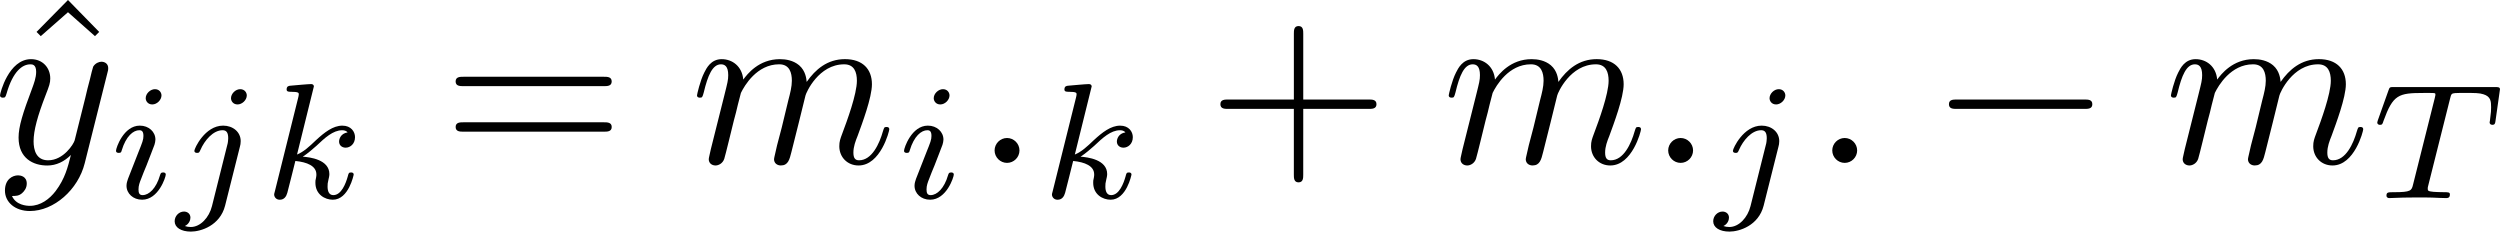 <?xml version="1.0" encoding="UTF-8" standalone="no"?>
<!-- This file was generated by dvisvgm 3.2.1 -->

<svg
   version="1.1"
   width="169.795"
   height="15.73"
   viewBox="4.552 68.912 127.347 11.797"
   id="svg430"
   xmlns:xlink="http://www.w3.org/1999/xlink"
   xmlns="http://www.w3.org/2000/svg"
   xmlns:svg="http://www.w3.org/2000/svg">
  <defs
     id="defs1">
    <path
       id="g0-0"
       d="m 7.878,-2.75 c 0.203,0 0.418,0 0.418,-0.239 0,-0.239 -0.215,-0.239 -0.418,-0.239 H 1.411 c -0.203,0 -0.418,0 -0.418,0.239 0,0.239 0.215,0.239 0.418,0.239 z" />
    <path
       id="g0-102"
       d="m 3.383,-7.376 c 0,-0.478 0.311,-1.243 1.614,-1.327 0.06,-0.012 0.108,-0.06 0.108,-0.132 0,-0.132 -0.096,-0.132 -0.227,-0.132 -1.196,0 -2.283,0.61 -2.295,1.494 v 2.726 c 0,0.466 0,0.849 -0.478,1.243 -0.418,0.347 -0.873,0.371 -1.136,0.383 -0.06,0.012 -0.108,0.06 -0.108,0.132 0,0.12 0.072,0.12 0.191,0.132 0.789,0.048 1.363,0.478 1.494,1.064 0.036,0.132 0.036,0.155 0.036,0.586 v 2.367 c 0,0.502 0,0.885 0.574,1.339 0.466,0.359 1.255,0.49 1.722,0.49 0.132,0 0.227,0 0.227,-0.132 0,-0.12 -0.072,-0.12 -0.191,-0.132 C 4.16,2.678 3.575,2.295 3.419,1.686 3.383,1.578 3.383,1.554 3.383,1.124 V -1.387 c 0,-0.55 -0.096,-0.753 -0.478,-1.136 -0.251,-0.251 -0.598,-0.371 -0.933,-0.466 0.98,-0.275 1.411,-0.825 1.411,-1.518 z" />
    <path
       id="g0-103"
       d="m 2.582,1.399 c 0,0.478 -0.311,1.243 -1.614,1.327 -0.06,0.012 -0.108,0.06 -0.108,0.132 0,0.132 0.132,0.132 0.239,0.132 1.16,0 2.271,-0.586 2.283,-1.494 v -2.726 c 0,-0.466 0,-0.849 0.478,-1.243 0.418,-0.347 0.873,-0.371 1.136,-0.383 0.06,-0.012 0.108,-0.06 0.108,-0.132 0,-0.12 -0.072,-0.12 -0.191,-0.132 C 4.125,-3.168 3.551,-3.599 3.419,-4.184 3.383,-4.316 3.383,-4.34 3.383,-4.77 v -2.367 c 0,-0.502 0,-0.885 -0.574,-1.339 -0.478,-0.371 -1.303,-0.49 -1.71,-0.49 -0.108,0 -0.239,0 -0.239,0.132 0,0.12 0.072,0.12 0.191,0.132 0.753,0.048 1.339,0.43 1.494,1.04 0.036,0.108 0.036,0.132 0.036,0.562 v 2.511 c 0,0.55 0.096,0.753 0.478,1.136 0.251,0.251 0.598,0.371 0.933,0.466 -0.98,0.275 -1.411,0.825 -1.411,1.518 z" />
    <path
       id="g2-84"
       d="m 4.067,-5.063 c 0.059,-0.243 0.075,-0.268 0.259,-0.285 0.042,-0.008 0.335,-0.008 0.502,-0.008 0.51,0 0.728,0 0.937,0.067 0.377,0.117 0.393,0.36 0.393,0.661 0,0.134 0,0.243 -0.059,0.678 l -0.017,0.092 c 0,0.084 0.059,0.126 0.142,0.126 0.126,0 0.142,-0.075 0.159,-0.209 l 0.226,-1.598 c 0,-0.117 -0.1,-0.117 -0.251,-0.117 H 1.213 c -0.209,0 -0.226,0 -0.285,0.176 l -0.527,1.481 c -0.008,0.033 -0.042,0.109 -0.042,0.151 0,0.033 0.017,0.117 0.142,0.117 0.109,0 0.126,-0.042 0.176,-0.201 0.485,-1.339 0.762,-1.423 2.034,-1.423 h 0.351 c 0.251,0 0.259,0.008 0.259,0.084 0,0.008 0,0.05 -0.033,0.176 l -1.105,4.402 c -0.075,0.31 -0.1,0.393 -0.979,0.393 -0.301,0 -0.377,0 -0.377,0.184 C 0.828,-0.092 0.845,0 0.971,0 c 0.234,0 0.485,-0.025 0.72,-0.025 0.234,0 0.485,-0.008 0.72,-0.008 0.234,0 0.519,0 0.753,0.008 C 3.389,-0.017 3.64,0 3.866,0 3.933,0 4.059,0 4.059,-0.184 c 0,-0.117 -0.084,-0.117 -0.343,-0.117 -0.159,0 -0.326,-0.008 -0.485,-0.017 -0.285,-0.025 -0.301,-0.059 -0.301,-0.159 0,-0.059 0,-0.075 0.033,-0.192 z" />
    <path
       id="g2-105"
       d="m 2.711,-5.23 c 0,-0.134 -0.1,-0.318 -0.335,-0.318 -0.226,0 -0.469,0.218 -0.469,0.46 0,0.142 0.109,0.318 0.335,0.318 0.243,0 0.469,-0.234 0.469,-0.46 z m -1.707,4.251 c -0.033,0.109 -0.075,0.209 -0.075,0.351 0,0.393 0.335,0.711 0.795,0.711 0.837,0 1.205,-1.155 1.205,-1.28 0,-0.109 -0.109,-0.109 -0.134,-0.109 -0.117,0 -0.126,0.05 -0.159,0.142 -0.192,0.669 -0.561,1.013 -0.887,1.013 -0.167,0 -0.209,-0.109 -0.209,-0.293 0,-0.192 0.059,-0.351 0.134,-0.536 0.084,-0.226 0.176,-0.452 0.268,-0.669 0.075,-0.201 0.377,-0.962 0.41,-1.063 0.025,-0.084 0.05,-0.184 0.05,-0.268 0,-0.393 -0.335,-0.711 -0.795,-0.711 -0.828,0 -1.213,1.138 -1.213,1.28 0,0.109 0.117,0.109 0.142,0.109 0.117,0 0.126,-0.042 0.151,-0.134 0.218,-0.72 0.586,-1.021 0.895,-1.021 0.134,0 0.209,0.067 0.209,0.293 0,0.192 -0.05,0.318 -0.259,0.837 z" />
    <path
       id="g2-106"
       d="m 3.674,-5.23 c 0,-0.142 -0.109,-0.318 -0.335,-0.318 -0.243,0 -0.469,0.234 -0.469,0.46 0,0.134 0.1,0.318 0.335,0.318 0.226,0 0.469,-0.218 0.469,-0.46 z M 1.9,0.41 C 1.757,0.987 1.314,1.473 0.82,1.473 0.711,1.473 0.611,1.456 0.519,1.423 0.736,1.322 0.803,1.121 0.803,0.996 0.803,0.795 0.644,0.686 0.477,0.686 0.218,0.686 0,0.912 0,1.18 c 0,0.318 0.326,0.527 0.828,0.527 0.502,0 1.481,-0.301 1.741,-1.322 l 0.753,-2.996 c 0.025,-0.092 0.042,-0.167 0.042,-0.293 0,-0.46 -0.393,-0.787 -0.895,-0.787 -0.929,0 -1.465,1.163 -1.465,1.28 0,0.109 0.117,0.109 0.142,0.109 0.1,0 0.109,-0.025 0.167,-0.151 0.209,-0.485 0.644,-1.004 1.13,-1.004 0.209,0 0.285,0.142 0.285,0.41 0,0.092 -0.017,0.209 -0.025,0.251 z" />
    <path
       id="g2-107"
       d="m 2.619,-5.557 c 0.008,-0.017 0.033,-0.126 0.033,-0.134 0,-0.042 -0.033,-0.117 -0.134,-0.117 -0.167,0 -0.862,0.067 -1.071,0.084 -0.067,0.008 -0.184,0.017 -0.184,0.192 0,0.117 0.117,0.117 0.218,0.117 0.402,0 0.402,0.059 0.402,0.126 0,0.059 -0.017,0.109 -0.033,0.184 l -1.18,4.737 c -0.042,0.151 -0.042,0.167 -0.042,0.184 0,0.126 0.1,0.268 0.285,0.268 0.226,0 0.335,-0.167 0.385,-0.351 0.017,-0.033 0.377,-1.506 0.41,-1.624 0.594,0.059 1.071,0.251 1.071,0.686 0,0.042 0,0.084 -0.017,0.167 -0.033,0.126 -0.033,0.167 -0.033,0.259 0,0.594 0.485,0.862 0.887,0.862 0.812,0 1.063,-1.272 1.063,-1.28 0,-0.109 -0.109,-0.109 -0.134,-0.109 -0.117,0 -0.126,0.042 -0.167,0.201 -0.1,0.36 -0.326,0.954 -0.736,0.954 -0.226,0 -0.293,-0.209 -0.293,-0.435 0,-0.142 0,-0.159 0.05,-0.377 0.008,-0.025 0.042,-0.167 0.042,-0.259 0,-0.745 -1.004,-0.862 -1.356,-0.887 0.243,-0.151 0.552,-0.427 0.695,-0.552 0.427,-0.402 0.845,-0.795 1.314,-0.795 0.1,0 0.209,0.025 0.276,0.109 -0.36,0.059 -0.435,0.343 -0.435,0.469 0,0.184 0.142,0.31 0.335,0.31 0.226,0 0.477,-0.184 0.477,-0.536 0,-0.276 -0.201,-0.586 -0.644,-0.586 -0.477,0 -0.912,0.343 -1.339,0.736 -0.351,0.335 -0.628,0.594 -0.971,0.736 z" />
    <path
       id="g1-58"
       d="m 2.295,-0.634 c 0,-0.347 -0.287,-0.634 -0.634,-0.634 -0.347,0 -0.634,0.287 -0.634,0.634 0,0.347 0.287,0.634 0.634,0.634 0.347,0 0.634,-0.287 0.634,-0.634 z" />
    <path
       id="g1-109"
       d="m 1.052,-0.705 c -0.036,0.179 -0.108,0.454 -0.108,0.514 0,0.215 0.167,0.323 0.347,0.323 0.143,0 0.359,-0.096 0.442,-0.335 0.012,-0.024 0.155,-0.586 0.227,-0.885 L 2.224,-2.164 C 2.295,-2.427 2.367,-2.69 2.427,-2.965 2.475,-3.168 2.57,-3.515 2.582,-3.563 c 0.179,-0.371 0.813,-1.459 1.949,-1.459 0.538,0 0.646,0.442 0.646,0.837 0,0.299 -0.084,0.634 -0.179,0.992 l -0.335,1.387 -0.239,0.909 c -0.048,0.239 -0.155,0.646 -0.155,0.705 0,0.215 0.167,0.323 0.347,0.323 0.371,0 0.442,-0.299 0.538,-0.681 0.167,-0.669 0.61,-2.415 0.717,-2.881 0.036,-0.155 0.669,-1.59 1.973,-1.59 0.514,0 0.646,0.406 0.646,0.837 0,0.681 -0.502,2.044 -0.741,2.678 -0.108,0.287 -0.155,0.418 -0.155,0.658 0,0.562 0.418,0.98 0.98,0.98 1.124,0 1.566,-1.745 1.566,-1.841 0,-0.12 -0.108,-0.12 -0.143,-0.12 -0.12,0 -0.12,0.036 -0.179,0.215 -0.179,0.634 -0.562,1.482 -1.219,1.482 -0.203,0 -0.287,-0.12 -0.287,-0.395 0,-0.299 0.108,-0.586 0.215,-0.849 0.227,-0.622 0.729,-1.949 0.729,-2.63 0,-0.777 -0.478,-1.279 -1.375,-1.279 -0.897,0 -1.506,0.526 -1.949,1.16 C 5.918,-4.28 5.882,-4.686 5.547,-4.973 5.248,-5.224 4.866,-5.284 4.567,-5.284 c -1.076,0 -1.662,0.765 -1.865,1.04 -0.06,-0.681 -0.562,-1.04 -1.1,-1.04 -0.55,0 -0.777,0.466 -0.885,0.681 -0.215,0.418 -0.371,1.124 -0.371,1.16 0,0.12 0.12,0.12 0.143,0.12 0.12,0 0.132,-0.012 0.203,-0.275 0.203,-0.849 0.442,-1.423 0.873,-1.423 0.191,0 0.371,0.096 0.371,0.55 0,0.251 -0.036,0.383 -0.191,1.004 z" />
    <path
       id="g1-121"
       d="m 5.81,-4.555 c 0.048,-0.167 0.048,-0.191 0.048,-0.275 0,-0.215 -0.167,-0.323 -0.347,-0.323 -0.12,0 -0.311,0.072 -0.418,0.251 -0.024,0.06 -0.12,0.43 -0.167,0.646 -0.084,0.311 -0.167,0.634 -0.239,0.956 l -0.538,2.152 c -0.048,0.179 -0.562,1.016 -1.351,1.016 -0.61,0 -0.741,-0.526 -0.741,-0.968 0,-0.55 0.203,-1.291 0.61,-2.343 0.191,-0.49 0.239,-0.622 0.239,-0.861 0,-0.538 -0.383,-0.98 -0.98,-0.98 -1.136,0 -1.578,1.733 -1.578,1.841 0,0.12 0.12,0.12 0.143,0.12 0.12,0 0.132,-0.024 0.191,-0.215 0.323,-1.124 0.801,-1.482 1.207,-1.482 0.096,0 0.299,0 0.299,0.383 0,0.299 -0.12,0.61 -0.203,0.837 -0.478,1.267 -0.693,1.949 -0.693,2.511 0,1.064 0.753,1.423 1.459,1.423 0.466,0 0.873,-0.203 1.207,-0.538 C 3.802,0.215 3.658,0.801 3.18,1.435 2.869,1.841 2.415,2.188 1.865,2.188 c -0.167,0 -0.705,-0.036 -0.909,-0.502 0.191,0 0.347,0 0.514,-0.143 0.12,-0.108 0.239,-0.263 0.239,-0.49 0,-0.371 -0.323,-0.418 -0.442,-0.418 -0.275,0 -0.669,0.191 -0.669,0.777 0,0.598 0.526,1.04 1.267,1.04 1.231,0 2.463,-1.088 2.798,-2.439 z" />
    <path
       id="g3-40"
       d="m 3.957,2.869 c 0,-0.036 0,-0.06 -0.203,-0.263 -1.494,-1.506 -1.877,-3.766 -1.877,-5.595 0,-2.08 0.454,-4.16 1.925,-5.655 0.155,-0.143 0.155,-0.167 0.155,-0.203 0,-0.084 -0.048,-0.12 -0.12,-0.12 -0.12,0 -1.196,0.813 -1.901,2.331 -0.61,1.315 -0.753,2.642 -0.753,3.646 0,0.933 0.132,2.379 0.789,3.73 0.717,1.47 1.745,2.248 1.865,2.248 0.072,0 0.12,-0.036 0.12,-0.12 z" />
    <path
       id="g3-41"
       d="m 3.455,-2.989 c 0,-0.933 -0.132,-2.379 -0.789,-3.73 -0.717,-1.47 -1.745,-2.248 -1.865,-2.248 -0.072,0 -0.12,0.048 -0.12,0.12 0,0.036 0,0.06 0.227,0.275 1.172,1.184 1.853,3.084 1.853,5.583 0,2.044 -0.442,4.148 -1.925,5.655 -0.155,0.143 -0.155,0.167 -0.155,0.203 0,0.072 0.048,0.12 0.12,0.12 0.12,0 1.196,-0.813 1.901,-2.331 0.61,-1.315 0.753,-2.642 0.753,-3.646 z" />
    <path
       id="g3-43"
       d="m 4.89,-2.75 h 3.335 c 0.167,0 0.395,0 0.395,-0.239 0,-0.239 -0.227,-0.239 -0.395,-0.239 H 4.89 v -3.347 c 0,-0.167 0,-0.395 -0.239,-0.395 -0.239,0 -0.239,0.227 -0.239,0.395 v 3.347 H 1.064 c -0.167,0 -0.395,0 -0.395,0.239 0,0.239 0.227,0.239 0.395,0.239 h 3.347 v 3.347 c 0,0.167 0,0.395 0.239,0.395 0.239,0 0.239,-0.227 0.239,-0.395 z" />
    <path
       id="g3-48"
       d="m 5.499,-3.826 c 0,-0.956 -0.06,-1.913 -0.478,-2.798 -0.55,-1.148 -1.53,-1.339 -2.032,-1.339 -0.717,0 -1.59,0.311 -2.08,1.423 -0.383,0.825 -0.442,1.757 -0.442,2.714 0,0.897 0.048,1.973 0.538,2.881 0.514,0.968 1.387,1.207 1.973,1.207 0.646,0 1.554,-0.251 2.08,-1.387 0.383,-0.825 0.442,-1.757 0.442,-2.702 z M 2.977,0 C 2.511,0 1.805,-0.299 1.59,-1.447 1.459,-2.164 1.459,-3.264 1.459,-3.969 c 0,-0.765 0,-1.554 0.096,-2.2 0.227,-1.423 1.124,-1.53 1.423,-1.53 0.395,0 1.184,0.215 1.411,1.399 0.12,0.669 0.12,1.578 0.12,2.331 0,0.897 0,1.71 -0.132,2.475 C 4.196,-0.359 3.515,0 2.977,0 Z" />
    <path
       id="g3-49"
       d="m 3.515,-7.651 c 0,-0.287 0,-0.311 -0.275,-0.311 -0.741,0.765 -1.793,0.765 -2.176,0.765 v 0.371 c 0.239,0 0.944,0 1.566,-0.311 v 6.193 c 0,0.43 -0.036,0.574 -1.112,0.574 H 1.136 V 0 c 0.418,-0.036 1.459,-0.036 1.937,-0.036 0.478,0 1.518,0 1.937,0.036 V -0.371 H 4.627 c -1.076,0 -1.112,-0.132 -1.112,-0.574 z" />
    <path
       id="g3-50"
       d="M 1.518,-0.921 2.786,-2.152 C 4.651,-3.802 5.368,-4.447 5.368,-5.643 c 0,-1.363 -1.076,-2.319 -2.534,-2.319 -1.351,0 -2.236,1.1 -2.236,2.164 0,0.669 0.598,0.669 0.634,0.669 0.203,0 0.622,-0.143 0.622,-0.634 0,-0.311 -0.215,-0.622 -0.634,-0.622 -0.096,0 -0.12,0 -0.155,0.012 0.275,-0.777 0.921,-1.219 1.614,-1.219 1.088,0 1.602,0.968 1.602,1.949 0,0.956 -0.598,1.901 -1.255,2.642 L 0.729,-0.442 C 0.598,-0.311 0.598,-0.287 0.598,0 H 5.033 L 5.368,-2.08 H 5.069 c -0.06,0.359 -0.143,0.885 -0.263,1.064 -0.084,0.096 -0.873,0.096 -1.136,0.096 z" />
    <path
       id="g3-51"
       d="m 3.467,-4.208 c 0.98,-0.323 1.674,-1.16 1.674,-2.104 0,-0.98 -1.052,-1.65 -2.2,-1.65 -1.207,0 -2.116,0.717 -2.116,1.626 0,0.395 0.263,0.622 0.61,0.622 0.371,0 0.61,-0.263 0.61,-0.61 0,-0.598 -0.562,-0.598 -0.741,-0.598 0.371,-0.586 1.16,-0.741 1.59,-0.741 0.49,0 1.148,0.263 1.148,1.339 0,0.143 -0.024,0.837 -0.335,1.363 -0.359,0.574 -0.765,0.61 -1.064,0.622 -0.096,0.012 -0.383,0.036 -0.466,0.036 -0.096,0.012 -0.179,0.024 -0.179,0.143 0,0.132 0.084,0.132 0.287,0.132 h 0.526 c 0.98,0 1.423,0.813 1.423,1.985 0,1.626 -0.825,1.973 -1.351,1.973 -0.514,0 -1.411,-0.203 -1.829,-0.909 0.418,0.06 0.789,-0.203 0.789,-0.658 0,-0.43 -0.323,-0.669 -0.669,-0.669 -0.287,0 -0.669,0.167 -0.669,0.693 0,1.088 1.112,1.877 2.415,1.877 1.459,0 2.546,-1.088 2.546,-2.307 0,-0.98 -0.753,-1.913 -1.997,-2.164 z" />
    <path
       id="g3-52"
       d="m 3.515,-1.973 v 1.04 c 0,0.43 -0.024,0.562 -0.909,0.562 H 2.355 V 0 c 0.49,-0.036 1.112,-0.036 1.614,-0.036 0.502,0 1.136,0 1.626,0.036 V -0.371 H 5.344 c -0.885,0 -0.909,-0.132 -0.909,-0.562 v -1.04 h 1.196 v -0.371 H 4.435 v -5.44 c 0,-0.239 0,-0.311 -0.191,-0.311 -0.108,0 -0.143,0 -0.239,0.143 l -3.67,5.607 v 0.371 z M 3.587,-2.343 H 0.669 L 3.587,-6.802 Z" />
    <path
       id="g3-53"
       d="m 5.368,-2.403 c 0,-1.423 -0.98,-2.618 -2.271,-2.618 -0.574,0 -1.088,0.191 -1.518,0.61 v -2.331 c 0.239,0.072 0.634,0.155 1.016,0.155 1.47,0 2.307,-1.088 2.307,-1.243 0,-0.072 -0.036,-0.132 -0.12,-0.132 -0.012,0 -0.036,0 -0.096,0.036 -0.239,0.108 -0.825,0.347 -1.626,0.347 -0.478,0 -1.028,-0.084 -1.59,-0.335 -0.096,-0.036 -0.12,-0.036 -0.143,-0.036 -0.12,0 -0.12,0.096 -0.12,0.287 v 3.539 c 0,0.215 0,0.311 0.167,0.311 0.084,0 0.108,-0.036 0.155,-0.108 0.132,-0.191 0.574,-0.837 1.542,-0.837 0.622,0 0.921,0.55 1.016,0.765 0.191,0.442 0.215,0.909 0.215,1.506 0,0.418 0,1.136 -0.287,1.638 -0.287,0.466 -0.729,0.777 -1.279,0.777 -0.873,0 -1.554,-0.634 -1.757,-1.339 0.036,0.012 0.072,0.024 0.203,0.024 0.395,0 0.598,-0.299 0.598,-0.586 0,-0.287 -0.203,-0.586 -0.598,-0.586 -0.167,0 -0.586,0.084 -0.586,0.634 0,1.028 0.825,2.188 2.164,2.188 1.387,0 2.606,-1.148 2.606,-2.666 z" />
    <path
       id="g3-61"
       d="m 8.213,-3.909 c 0.179,0 0.406,0 0.406,-0.239 0,-0.239 -0.227,-0.239 -0.395,-0.239 H 1.064 c -0.167,0 -0.395,0 -0.395,0.239 0,0.239 0.227,0.239 0.406,0.239 z m 0.012,2.319 c 0.167,0 0.395,0 0.395,-0.239 0,-0.239 -0.227,-0.239 -0.406,-0.239 H 1.076 c -0.179,0 -0.406,0 -0.406,0.239 0,0.239 0.227,0.239 0.395,0.239 z" />
    <path
       id="g3-94"
       d="M 2.989,-8.297 1.387,-6.671 1.602,-6.456 2.989,-7.675 4.364,-6.456 4.579,-6.671 Z" />
    <path
       id="g3-126"
       d="M 4.973,-7.807 4.782,-7.986 c 0,0.012 -0.454,0.574 -0.98,0.574 -0.275,0 -0.574,-0.179 -0.777,-0.299 -0.323,-0.191 -0.538,-0.275 -0.741,-0.275 -0.454,0 -0.681,0.263 -1.291,0.933 l 0.191,0.179 c 0,-0.012 0.454,-0.574 0.98,-0.574 0.275,0 0.574,0.179 0.777,0.299 0.323,0.191 0.538,0.275 0.741,0.275 0.454,0 0.681,-0.263 1.291,-0.933 z" />
  </defs>
  <use
     x="4.552"
     y="76.384"
     xlink:href="#g3-48"
     id="use1"
     transform="translate(-172.086,-159.374)" />
  <use
     x="10.53"
     y="76.384"
     xlink:href="#g3-48"
     id="use2"
     transform="translate(-172.086,-159.374)" />
  <use
     x="16.507"
     y="76.384"
     xlink:href="#g3-49"
     id="use3"
     transform="translate(-172.086,-159.374)" />
  <g
     id="g430"
     transform="translate(-173.586,-166.874)">
    <use
       x="34.44"
       y="76.384"
       xlink:href="#g3-40"
       id="use4"
       transform="translate(1.5,7.5)" />
    <use
       x="39.09"
       y="76.384"
       xlink:href="#g1-121"
       id="use5"
       transform="translate(1.5,7.5)" />
    <use
       x="44.951"
       y="78.177"
       xlink:href="#g2-105"
       id="use6"
       transform="translate(1.5,7.5)" />
    <use
       x="48.333"
       y="78.177"
       xlink:href="#g2-106"
       id="use7"
       transform="translate(1.5,7.5)" />
    <use
       x="52.773"
       y="78.177"
       xlink:href="#g2-107"
       id="use8"
       transform="translate(1.5,7.5)" />
    <use
       x="61.312"
       y="76.384"
       xlink:href="#g0-0"
       id="use9"
       transform="translate(1.5,7.5)" />
    <use
       x="73.267"
       y="76.384"
       xlink:href="#g1-109"
       id="use10"
       transform="translate(1.5,7.5)" />
    <use
       x="83.764"
       y="78.177"
       xlink:href="#g2-84"
       id="use11"
       transform="translate(1.5,7.5)" />
    <use
       x="91.295"
       y="76.384"
       xlink:href="#g3-41"
       id="use12"
       transform="translate(1.5,7.5)" />
    <use
       x="99.265"
       y="76.384"
       xlink:href="#g3-61"
       id="use13"
       transform="translate(1.5,7.5)" />
    <use
       x="111.884"
       y="76.384"
       xlink:href="#g3-40"
       id="use14"
       transform="translate(1.5,7.5)" />
    <use
       x="116.534"
       y="76.384"
       xlink:href="#g1-109"
       id="use15"
       transform="translate(1.5,7.5)" />
    <use
       x="127.03"
       y="78.177"
       xlink:href="#g2-105"
       id="use16"
       transform="translate(1.5,7.5)" />
    <use
       x="131.011"
       y="76.384"
       xlink:href="#g1-58"
       id="use17"
       transform="translate(1.5,7.5)" />
    <use
       x="134.332"
       y="76.384"
       xlink:href="#g1-58"
       id="use18"
       transform="translate(1.5,7.5)" />
    <use
       x="140.309"
       y="76.384"
       xlink:href="#g0-0"
       id="use19"
       transform="translate(1.5,7.5)" />
    <use
       x="152.264"
       y="76.384"
       xlink:href="#g1-109"
       id="use20"
       transform="translate(1.5,7.5)" />
    <use
       x="162.761"
       y="78.177"
       xlink:href="#g2-84"
       id="use21"
       transform="translate(1.5,7.5)" />
    <use
       x="170.292"
       y="76.384"
       xlink:href="#g3-41"
       id="use22"
       transform="translate(1.5,7.5)" />
    <use
       x="177.598"
       y="76.384"
       xlink:href="#g3-43"
       id="use23"
       transform="translate(1.5,7.5)" />
    <use
       x="189.553"
       y="76.384"
       xlink:href="#g3-40"
       id="use24"
       transform="translate(1.5,7.5)" />
    <use
       x="194.203"
       y="76.384"
       xlink:href="#g1-109"
       id="use25"
       transform="translate(1.5,7.5)" />
    <use
       x="204.699"
       y="76.384"
       xlink:href="#g1-58"
       id="use26"
       transform="translate(1.5,7.5)" />
    <use
       x="208.02"
       y="78.177"
       xlink:href="#g2-106"
       id="use27"
       transform="translate(1.5,7.5)" />
    <use
       x="213.058"
       y="76.384"
       xlink:href="#g1-58"
       id="use28"
       transform="translate(1.5,7.5)" />
    <use
       x="219.035"
       y="76.384"
       xlink:href="#g0-0"
       id="use29"
       transform="translate(1.5,7.5)" />
    <use
       x="230.99"
       y="76.384"
       xlink:href="#g1-109"
       id="use30"
       transform="translate(1.5,7.5)" />
    <use
       x="241.487"
       y="78.177"
       xlink:href="#g2-84"
       id="use31"
       transform="translate(1.5,7.5)" />
    <use
       x="249.018"
       y="76.384"
       xlink:href="#g3-41"
       id="use32"
       transform="translate(1.5,7.5)" />
    <use
       x="256.324"
       y="76.384"
       xlink:href="#g3-43"
       id="use33"
       transform="translate(1.5,7.5)" />
    <use
       x="268.28"
       y="76.384"
       xlink:href="#g3-40"
       id="use34"
       transform="translate(1.5,7.5)" />
    <use
       x="272.929"
       y="76.384"
       xlink:href="#g1-109"
       id="use35"
       transform="translate(1.5,7.5)" />
    <use
       x="283.426"
       y="78.177"
       xlink:href="#g2-105"
       id="use36"
       transform="translate(1.5,7.5)" />
    <use
       x="286.808"
       y="78.177"
       xlink:href="#g2-106"
       id="use37"
       transform="translate(1.5,7.5)" />
    <use
       x="291.845"
       y="76.384"
       xlink:href="#g1-58"
       id="use38"
       transform="translate(1.5,7.5)" />
    <use
       x="297.823"
       y="76.384"
       xlink:href="#g0-0"
       id="use39"
       transform="translate(1.5,7.5)" />
    <use
       x="312.038"
       y="76.384"
       xlink:href="#g3-94"
       id="use40"
       transform="translate(1.5,7.5)" />
    <use
       x="309.778"
       y="76.384"
       xlink:href="#g1-109"
       id="use41"
       transform="translate(1.5,7.5)" />
    <use
       x="320.275"
       y="78.177"
       xlink:href="#g2-105"
       id="use42"
       transform="translate(1.5,7.5)" />
    <use
       x="323.657"
       y="78.177"
       xlink:href="#g2-106"
       id="use43"
       transform="translate(1.5,7.5)" />
    <use
       x="328.695"
       y="76.384"
       xlink:href="#g1-58"
       id="use44"
       transform="translate(1.5,7.5)" />
    <use
       x="332.016"
       y="76.384"
       xlink:href="#g3-41"
       id="use45"
       transform="translate(1.5,7.5)" />
    <use
       x="339.322"
       y="76.384"
       xlink:href="#g3-43"
       id="use46"
       transform="translate(1.5,7.5)" />
    <use
       x="351.277"
       y="76.384"
       xlink:href="#g3-40"
       id="use47"
       transform="translate(1.5,7.5)" />
    <use
       x="355.926"
       y="76.384"
       xlink:href="#g1-121"
       id="use48"
       transform="translate(1.5,7.5)" />
    <use
       x="361.787"
       y="78.177"
       xlink:href="#g2-105"
       id="use49"
       transform="translate(1.5,7.5)" />
    <use
       x="365.17"
       y="78.177"
       xlink:href="#g2-106"
       id="use50"
       transform="translate(1.5,7.5)" />
    <use
       x="369.609"
       y="78.177"
       xlink:href="#g2-107"
       id="use51"
       transform="translate(1.5,7.5)" />
    <use
       x="378.148"
       y="76.384"
       xlink:href="#g0-0"
       id="use52"
       transform="translate(1.5,7.5)" />
    <use
       x="390.103"
       y="76.384"
       xlink:href="#g1-109"
       id="use53"
       transform="translate(1.5,7.5)" />
    <use
       x="400.6"
       y="78.177"
       xlink:href="#g2-105"
       id="use54"
       transform="translate(1.5,7.5)" />
    <use
       x="403.983"
       y="78.177"
       xlink:href="#g2-106"
       id="use55"
       transform="translate(1.5,7.5)" />
    <use
       x="409.02"
       y="76.384"
       xlink:href="#g1-58"
       id="use56"
       transform="translate(1.5,7.5)" />
    <use
       x="412.341"
       y="76.384"
       xlink:href="#g3-41"
       id="use57"
       transform="translate(1.5,7.5)" />
    <use
       x="99.265"
       y="94.316"
       xlink:href="#g3-61"
       id="use58"
       transform="translate(1.5,7.5)" />
    <use
       x="111.884"
       y="94.316"
       xlink:href="#g3-40"
       id="use59"
       transform="translate(1.5,7.5)" />
    <use
       x="116.534"
       y="94.316"
       xlink:href="#g1-109"
       id="use60"
       transform="translate(1.5,7.5)" />
    <use
       x="127.03"
       y="96.11"
       xlink:href="#g2-105"
       id="use61"
       transform="translate(1.5,7.5)" />
    <use
       x="131.011"
       y="94.316"
       xlink:href="#g1-58"
       id="use62"
       transform="translate(1.5,7.5)" />
    <use
       x="134.332"
       y="94.316"
       xlink:href="#g1-58"
       id="use63"
       transform="translate(1.5,7.5)" />
    <use
       x="140.309"
       y="94.316"
       xlink:href="#g0-0"
       id="use64"
       transform="translate(1.5,7.5)" />
    <use
       x="152.264"
       y="94.316"
       xlink:href="#g1-109"
       id="use65"
       transform="translate(1.5,7.5)" />
    <use
       x="162.761"
       y="96.11"
       xlink:href="#g2-84"
       id="use66"
       transform="translate(1.5,7.5)" />
    <use
       x="170.292"
       y="94.316"
       xlink:href="#g3-41"
       id="use67"
       transform="translate(1.5,7.5)" />
    <use
       x="177.598"
       y="94.316"
       xlink:href="#g3-43"
       id="use68"
       transform="translate(1.5,7.5)" />
    <use
       x="189.553"
       y="94.316"
       xlink:href="#g3-40"
       id="use69"
       transform="translate(1.5,7.5)" />
    <use
       x="194.203"
       y="94.316"
       xlink:href="#g1-109"
       id="use70"
       transform="translate(1.5,7.5)" />
    <use
       x="204.699"
       y="94.316"
       xlink:href="#g1-58"
       id="use71"
       transform="translate(1.5,7.5)" />
    <use
       x="208.02"
       y="96.11"
       xlink:href="#g2-106"
       id="use72"
       transform="translate(1.5,7.5)" />
    <use
       x="213.058"
       y="94.316"
       xlink:href="#g1-58"
       id="use73"
       transform="translate(1.5,7.5)" />
    <use
       x="219.035"
       y="94.316"
       xlink:href="#g0-0"
       id="use74"
       transform="translate(1.5,7.5)" />
    <use
       x="230.99"
       y="94.316"
       xlink:href="#g1-109"
       id="use75"
       transform="translate(1.5,7.5)" />
    <use
       x="241.487"
       y="96.11"
       xlink:href="#g2-84"
       id="use76"
       transform="translate(1.5,7.5)" />
    <use
       x="249.018"
       y="94.316"
       xlink:href="#g3-41"
       id="use77"
       transform="translate(1.5,7.5)" />
    <use
       x="256.324"
       y="94.316"
       xlink:href="#g3-43"
       id="use78"
       transform="translate(1.5,7.5)" />
    <use
       x="268.28"
       y="94.316"
       xlink:href="#g0-102"
       id="use79"
       transform="translate(1.5,7.5)" />
    <use
       x="274.257"
       y="94.316"
       xlink:href="#g1-109"
       id="use80"
       transform="translate(1.5,7.5)" />
    <use
       x="284.754"
       y="96.11"
       xlink:href="#g2-105"
       id="use81"
       transform="translate(1.5,7.5)" />
    <use
       x="288.136"
       y="96.11"
       xlink:href="#g2-106"
       id="use82"
       transform="translate(1.5,7.5)" />
    <use
       x="293.174"
       y="94.316"
       xlink:href="#g1-58"
       id="use83"
       transform="translate(1.5,7.5)" />
    <use
       x="299.151"
       y="94.316"
       xlink:href="#g0-0"
       id="use84"
       transform="translate(1.5,7.5)" />
    <use
       x="311.106"
       y="94.316"
       xlink:href="#g3-40"
       id="use85"
       transform="translate(1.5,7.5)" />
    <use
       x="315.756"
       y="94.316"
       xlink:href="#g1-109"
       id="use86"
       transform="translate(1.5,7.5)" />
    <use
       x="326.252"
       y="96.11"
       xlink:href="#g2-105"
       id="use87"
       transform="translate(1.5,7.5)" />
    <use
       x="330.233"
       y="94.316"
       xlink:href="#g1-58"
       id="use88"
       transform="translate(1.5,7.5)" />
    <use
       x="333.554"
       y="94.316"
       xlink:href="#g1-58"
       id="use89"
       transform="translate(1.5,7.5)" />
    <use
       x="339.531"
       y="94.316"
       xlink:href="#g3-43"
       id="use90"
       transform="translate(1.5,7.5)" />
    <use
       x="351.486"
       y="94.316"
       xlink:href="#g1-109"
       id="use91"
       transform="translate(1.5,7.5)" />
    <use
       x="361.983"
       y="94.316"
       xlink:href="#g1-58"
       id="use92"
       transform="translate(1.5,7.5)" />
    <use
       x="365.304"
       y="96.11"
       xlink:href="#g2-106"
       id="use93"
       transform="translate(1.5,7.5)" />
    <use
       x="370.341"
       y="94.316"
       xlink:href="#g1-58"
       id="use94"
       transform="translate(1.5,7.5)" />
    <use
       x="376.319"
       y="94.316"
       xlink:href="#g0-0"
       id="use95"
       transform="translate(1.5,7.5)" />
    <use
       x="388.274"
       y="94.316"
       xlink:href="#g1-109"
       id="use96"
       transform="translate(1.5,7.5)" />
    <use
       x="398.771"
       y="96.11"
       xlink:href="#g2-84"
       id="use97"
       transform="translate(1.5,7.5)" />
    <use
       x="406.302"
       y="94.316"
       xlink:href="#g3-41"
       id="use98"
       transform="translate(1.5,7.5)" />
    <use
       x="410.951"
       y="94.316"
       xlink:href="#g0-103"
       id="use99"
       transform="translate(1.5,7.5)" />
    <use
       x="419.586"
       y="94.316"
       xlink:href="#g3-43"
       id="use100"
       transform="translate(1.5,7.5)" />
    <use
       x="431.541"
       y="94.316"
       xlink:href="#g3-40"
       id="use101"
       transform="translate(1.5,7.5)" />
    <use
       x="436.19"
       y="94.316"
       xlink:href="#g1-121"
       id="use102"
       transform="translate(1.5,7.5)" />
    <use
       x="442.051"
       y="96.11"
       xlink:href="#g2-105"
       id="use103"
       transform="translate(1.5,7.5)" />
    <use
       x="445.434"
       y="96.11"
       xlink:href="#g2-106"
       id="use104"
       transform="translate(1.5,7.5)" />
    <use
       x="449.873"
       y="96.11"
       xlink:href="#g2-107"
       id="use105"
       transform="translate(1.5,7.5)" />
    <use
       x="458.412"
       y="94.316"
       xlink:href="#g0-0"
       id="use106"
       transform="translate(1.5,7.5)" />
    <use
       x="470.367"
       y="94.316"
       xlink:href="#g1-109"
       id="use107"
       transform="translate(1.5,7.5)" />
    <use
       x="480.864"
       y="96.11"
       xlink:href="#g2-105"
       id="use108"
       transform="translate(1.5,7.5)" />
    <use
       x="484.247"
       y="96.11"
       xlink:href="#g2-106"
       id="use109"
       transform="translate(1.5,7.5)" />
    <use
       x="489.284"
       y="94.316"
       xlink:href="#g1-58"
       id="use110"
       transform="translate(1.5,7.5)" />
    <use
       x="492.605"
       y="94.316"
       xlink:href="#g3-41"
       id="use111"
       transform="translate(1.5,7.5)" />
  </g>
  <use
     x="146.348"
     y="119.422"
     xlink:href="#g3-48"
     id="use112"
     transform="translate(-172.086,-159.374)" />
  <use
     x="152.326"
     y="119.422"
     xlink:href="#g3-48"
     id="use113"
     transform="translate(-172.086,-159.374)" />
  <use
     x="158.303"
     y="119.422"
     xlink:href="#g3-50"
     id="use114"
     transform="translate(-172.086,-159.374)" />
  <g
     id="g431"
     transform="translate(-173.586,-166.874)">
    <use
       x="178.496"
       y="119.422"
       xlink:href="#g3-94"
       id="use115"
       transform="translate(1.5,7.5)" />
    <use
       x="176.236"
       y="119.422"
       xlink:href="#g1-109"
       id="use116"
       transform="translate(1.5,7.5)" />
    <use
       x="186.733"
       y="121.215"
       xlink:href="#g2-105"
       id="use117"
       transform="translate(1.5,7.5)" />
    <use
       x="190.116"
       y="121.215"
       xlink:href="#g2-106"
       id="use118"
       transform="translate(1.5,7.5)" />
    <use
       x="195.153"
       y="119.422"
       xlink:href="#g1-58"
       id="use119"
       transform="translate(1.5,7.5)" />
    <use
       x="201.795"
       y="119.422"
       xlink:href="#g3-61"
       id="use120"
       transform="translate(1.5,7.5)" />
    <use
       x="214.414"
       y="119.422"
       xlink:href="#g1-109"
       id="use121"
       transform="translate(1.5,7.5)" />
    <use
       x="224.911"
       y="121.215"
       xlink:href="#g2-105"
       id="use122"
       transform="translate(1.5,7.5)" />
    <use
       x="228.891"
       y="119.422"
       xlink:href="#g1-58"
       id="use123"
       transform="translate(1.5,7.5)" />
    <use
       x="232.212"
       y="119.422"
       xlink:href="#g1-58"
       id="use124"
       transform="translate(1.5,7.5)" />
    <use
       x="238.189"
       y="119.422"
       xlink:href="#g3-43"
       id="use125"
       transform="translate(1.5,7.5)" />
    <use
       x="250.144"
       y="119.422"
       xlink:href="#g1-109"
       id="use126"
       transform="translate(1.5,7.5)" />
    <use
       x="260.641"
       y="119.422"
       xlink:href="#g1-58"
       id="use127"
       transform="translate(1.5,7.5)" />
    <use
       x="263.962"
       y="121.215"
       xlink:href="#g2-106"
       id="use128"
       transform="translate(1.5,7.5)" />
    <use
       x="269"
       y="119.422"
       xlink:href="#g1-58"
       id="use129"
       transform="translate(1.5,7.5)" />
    <use
       x="274.977"
       y="119.422"
       xlink:href="#g0-0"
       id="use130"
       transform="translate(1.5,7.5)" />
    <use
       x="286.932"
       y="119.422"
       xlink:href="#g1-109"
       id="use131"
       transform="translate(1.5,7.5)" />
    <use
       x="297.429"
       y="121.215"
       xlink:href="#g2-84"
       id="use132"
       transform="translate(1.5,7.5)" />
  </g>
  <use
     x="4.552"
     y="157.679"
     xlink:href="#g3-48"
     id="use133"
     transform="translate(-172.086,-159.374)" />
  <use
     x="10.53"
     y="157.679"
     xlink:href="#g3-48"
     id="use134"
     transform="translate(-172.086,-159.374)" />
  <use
     x="16.507"
     y="157.679"
     xlink:href="#g3-51"
     id="use135"
     transform="translate(-172.086,-159.374)" />
  <use
     x="34.44"
     y="157.679"
     xlink:href="#g3-40"
     id="use136"
     transform="translate(-172.086,-159.374)" />
  <use
     x="39.09"
     y="157.679"
     xlink:href="#g1-121"
     id="use137"
     transform="translate(-172.086,-159.374)" />
  <use
     x="44.951"
     y="159.472"
     xlink:href="#g2-105"
     id="use138"
     transform="translate(-172.086,-159.374)" />
  <use
     x="48.333"
     y="159.472"
     xlink:href="#g2-106"
     id="use139"
     transform="translate(-172.086,-159.374)" />
  <use
     x="52.773"
     y="159.472"
     xlink:href="#g2-107"
     id="use140"
     transform="translate(-172.086,-159.374)" />
  <use
     x="61.312"
     y="157.679"
     xlink:href="#g0-0"
     id="use141"
     transform="translate(-172.086,-159.374)" />
  <use
     x="73.267"
     y="157.679"
     xlink:href="#g1-109"
     id="use142"
     transform="translate(-172.086,-159.374)" />
  <use
     x="83.764"
     y="159.472"
     xlink:href="#g2-84"
     id="use143"
     transform="translate(-172.086,-159.374)" />
  <use
     x="91.295"
     y="157.679"
     xlink:href="#g3-41"
     id="use144"
     transform="translate(-172.086,-159.374)" />
  <use
     x="99.265"
     y="157.679"
     xlink:href="#g3-61"
     id="use145"
     transform="translate(-172.086,-159.374)" />
  <use
     x="111.884"
     y="157.679"
     xlink:href="#g3-40"
     id="use146"
     transform="translate(-172.086,-159.374)" />
  <use
     x="116.534"
     y="157.679"
     xlink:href="#g1-109"
     id="use147"
     transform="translate(-172.086,-159.374)" />
  <use
     x="127.03"
     y="159.472"
     xlink:href="#g2-105"
     id="use148"
     transform="translate(-172.086,-159.374)" />
  <use
     x="131.011"
     y="157.679"
     xlink:href="#g1-58"
     id="use149"
     transform="translate(-172.086,-159.374)" />
  <use
     x="134.332"
     y="157.679"
     xlink:href="#g1-58"
     id="use150"
     transform="translate(-172.086,-159.374)" />
  <use
     x="140.309"
     y="157.679"
     xlink:href="#g0-0"
     id="use151"
     transform="translate(-172.086,-159.374)" />
  <use
     x="152.264"
     y="157.679"
     xlink:href="#g1-109"
     id="use152"
     transform="translate(-172.086,-159.374)" />
  <use
     x="162.761"
     y="159.472"
     xlink:href="#g2-84"
     id="use153"
     transform="translate(-172.086,-159.374)" />
  <use
     x="170.292"
     y="157.679"
     xlink:href="#g3-41"
     id="use154"
     transform="translate(-172.086,-159.374)" />
  <use
     x="177.598"
     y="157.679"
     xlink:href="#g3-43"
     id="use155"
     transform="translate(-172.086,-159.374)" />
  <use
     x="189.553"
     y="157.679"
     xlink:href="#g3-40"
     id="use156"
     transform="translate(-172.086,-159.374)" />
  <use
     x="194.203"
     y="157.679"
     xlink:href="#g1-109"
     id="use157"
     transform="translate(-172.086,-159.374)" />
  <use
     x="204.699"
     y="159.472"
     xlink:href="#g2-105"
     id="use158"
     transform="translate(-172.086,-159.374)" />
  <use
     x="208.68"
     y="157.679"
     xlink:href="#g1-58"
     id="use159"
     transform="translate(-172.086,-159.374)" />
  <use
     x="212.001"
     y="159.472"
     xlink:href="#g2-107"
     id="use160"
     transform="translate(-172.086,-159.374)" />
  <use
     x="220.539"
     y="157.679"
     xlink:href="#g0-0"
     id="use161"
     transform="translate(-172.086,-159.374)" />
  <use
     x="232.494"
     y="157.679"
     xlink:href="#g1-109"
     id="use162"
     transform="translate(-172.086,-159.374)" />
  <use
     x="242.991"
     y="159.472"
     xlink:href="#g2-105"
     id="use163"
     transform="translate(-172.086,-159.374)" />
  <use
     x="246.971"
     y="157.679"
     xlink:href="#g1-58"
     id="use164"
     transform="translate(-172.086,-159.374)" />
  <use
     x="250.292"
     y="157.679"
     xlink:href="#g1-58"
     id="use165"
     transform="translate(-172.086,-159.374)" />
  <use
     x="253.613"
     y="157.679"
     xlink:href="#g3-41"
     id="use166"
     transform="translate(-172.086,-159.374)" />
  <use
     x="260.919"
     y="157.679"
     xlink:href="#g3-43"
     id="use167"
     transform="translate(-172.086,-159.374)" />
  <use
     x="272.874"
     y="157.679"
     xlink:href="#g3-40"
     id="use168"
     transform="translate(-172.086,-159.374)" />
  <use
     x="278.344"
     y="157.679"
     xlink:href="#g3-94"
     id="use169"
     transform="translate(-172.086,-159.374)" />
  <use
     x="277.524"
     y="157.679"
     xlink:href="#g1-121"
     id="use170"
     transform="translate(-172.086,-159.374)" />
  <use
     x="283.385"
     y="159.472"
     xlink:href="#g2-105"
     id="use171"
     transform="translate(-172.086,-159.374)" />
  <use
     x="286.767"
     y="159.472"
     xlink:href="#g2-106"
     id="use172"
     transform="translate(-172.086,-159.374)" />
  <use
     x="291.207"
     y="159.472"
     xlink:href="#g2-107"
     id="use173"
     transform="translate(-172.086,-159.374)" />
  <use
     x="299.746"
     y="157.679"
     xlink:href="#g0-0"
     id="use174"
     transform="translate(-172.086,-159.374)" />
  <use
     x="311.701"
     y="157.679"
     xlink:href="#g1-109"
     id="use175"
     transform="translate(-172.086,-159.374)" />
  <use
     x="322.198"
     y="159.472"
     xlink:href="#g2-105"
     id="use176"
     transform="translate(-172.086,-159.374)" />
  <use
     x="326.178"
     y="157.679"
     xlink:href="#g1-58"
     id="use177"
     transform="translate(-172.086,-159.374)" />
  <use
     x="329.499"
     y="159.472"
     xlink:href="#g2-107"
     id="use178"
     transform="translate(-172.086,-159.374)" />
  <use
     x="335.381"
     y="157.679"
     xlink:href="#g3-41"
     id="use179"
     transform="translate(-172.086,-159.374)" />
  <use
     x="342.687"
     y="157.679"
     xlink:href="#g3-43"
     id="use180"
     transform="translate(-172.086,-159.374)" />
  <use
     x="354.642"
     y="157.679"
     xlink:href="#g3-40"
     id="use181"
     transform="translate(-172.086,-159.374)" />
  <use
     x="360.112"
     y="157.679"
     xlink:href="#g3-126"
     id="use182"
     transform="translate(-172.086,-159.374)" />
  <use
     x="359.291"
     y="157.679"
     xlink:href="#g1-121"
     id="use183"
     transform="translate(-172.086,-159.374)" />
  <use
     x="365.153"
     y="159.472"
     xlink:href="#g2-105"
     id="use184"
     transform="translate(-172.086,-159.374)" />
  <use
     x="368.535"
     y="159.472"
     xlink:href="#g2-106"
     id="use185"
     transform="translate(-172.086,-159.374)" />
  <use
     x="372.975"
     y="159.472"
     xlink:href="#g2-107"
     id="use186"
     transform="translate(-172.086,-159.374)" />
  <use
     x="381.513"
     y="157.679"
     xlink:href="#g0-0"
     id="use187"
     transform="translate(-172.086,-159.374)" />
  <use
     x="394.289"
     y="157.679"
     xlink:href="#g3-94"
     id="use188"
     transform="translate(-172.086,-159.374)" />
  <use
     x="393.469"
     y="157.679"
     xlink:href="#g1-121"
     id="use189"
     transform="translate(-172.086,-159.374)" />
  <use
     x="399.33"
     y="159.472"
     xlink:href="#g2-105"
     id="use190"
     transform="translate(-172.086,-159.374)" />
  <use
     x="402.712"
     y="159.472"
     xlink:href="#g2-106"
     id="use191"
     transform="translate(-172.086,-159.374)" />
  <use
     x="407.152"
     y="159.472"
     xlink:href="#g2-107"
     id="use192"
     transform="translate(-172.086,-159.374)" />
  <use
     x="413.034"
     y="157.679"
     xlink:href="#g3-41"
     id="use193"
     transform="translate(-172.086,-159.374)" />
  <use
     x="420.34"
     y="157.679"
     xlink:href="#g3-43"
     id="use194"
     transform="translate(-172.086,-159.374)" />
  <use
     x="432.295"
     y="157.679"
     xlink:href="#g3-40"
     id="use195"
     transform="translate(-172.086,-159.374)" />
  <use
     x="436.945"
     y="157.679"
     xlink:href="#g1-121"
     id="use196"
     transform="translate(-172.086,-159.374)" />
  <use
     x="442.806"
     y="159.472"
     xlink:href="#g2-105"
     id="use197"
     transform="translate(-172.086,-159.374)" />
  <use
     x="446.188"
     y="159.472"
     xlink:href="#g2-106"
     id="use198"
     transform="translate(-172.086,-159.374)" />
  <use
     x="450.628"
     y="159.472"
     xlink:href="#g2-107"
     id="use199"
     transform="translate(-172.086,-159.374)" />
  <use
     x="459.167"
     y="157.679"
     xlink:href="#g0-0"
     id="use200"
     transform="translate(-172.086,-159.374)" />
  <use
     x="471.942"
     y="157.679"
     xlink:href="#g3-126"
     id="use201"
     transform="translate(-172.086,-159.374)" />
  <use
     x="471.122"
     y="157.679"
     xlink:href="#g1-121"
     id="use202"
     transform="translate(-172.086,-159.374)" />
  <use
     x="476.983"
     y="159.472"
     xlink:href="#g2-105"
     id="use203"
     transform="translate(-172.086,-159.374)" />
  <use
     x="480.366"
     y="159.472"
     xlink:href="#g2-106"
     id="use204"
     transform="translate(-172.086,-159.374)" />
  <use
     x="484.805"
     y="159.472"
     xlink:href="#g2-107"
     id="use205"
     transform="translate(-172.086,-159.374)" />
  <use
     x="490.688"
     y="157.679"
     xlink:href="#g3-41"
     id="use206"
     transform="translate(-172.086,-159.374)" />
  <use
     x="99.265"
     y="175.611"
     xlink:href="#g3-61"
     id="use207"
     transform="translate(-172.086,-159.374)" />
  <use
     x="111.884"
     y="175.611"
     xlink:href="#g3-40"
     id="use208"
     transform="translate(-172.086,-159.374)" />
  <use
     x="116.534"
     y="175.611"
     xlink:href="#g1-109"
     id="use209"
     transform="translate(-172.086,-159.374)" />
  <use
     x="127.03"
     y="177.405"
     xlink:href="#g2-105"
     id="use210"
     transform="translate(-172.086,-159.374)" />
  <use
     x="131.011"
     y="175.611"
     xlink:href="#g1-58"
     id="use211"
     transform="translate(-172.086,-159.374)" />
  <use
     x="134.332"
     y="175.611"
     xlink:href="#g1-58"
     id="use212"
     transform="translate(-172.086,-159.374)" />
  <use
     x="140.309"
     y="175.611"
     xlink:href="#g0-0"
     id="use213"
     transform="translate(-172.086,-159.374)" />
  <use
     x="152.264"
     y="175.611"
     xlink:href="#g1-109"
     id="use214"
     transform="translate(-172.086,-159.374)" />
  <use
     x="162.761"
     y="177.405"
     xlink:href="#g2-84"
     id="use215"
     transform="translate(-172.086,-159.374)" />
  <use
     x="170.292"
     y="175.611"
     xlink:href="#g3-41"
     id="use216"
     transform="translate(-172.086,-159.374)" />
  <use
     x="177.598"
     y="175.611"
     xlink:href="#g3-43"
     id="use217"
     transform="translate(-172.086,-159.374)" />
  <use
     x="189.553"
     y="175.611"
     xlink:href="#g3-40"
     id="use218"
     transform="translate(-172.086,-159.374)" />
  <use
     x="194.203"
     y="175.611"
     xlink:href="#g1-109"
     id="use219"
     transform="translate(-172.086,-159.374)" />
  <use
     x="204.699"
     y="177.405"
     xlink:href="#g2-105"
     id="use220"
     transform="translate(-172.086,-159.374)" />
  <use
     x="208.68"
     y="175.611"
     xlink:href="#g1-58"
     id="use221"
     transform="translate(-172.086,-159.374)" />
  <use
     x="212.001"
     y="177.405"
     xlink:href="#g2-107"
     id="use222"
     transform="translate(-172.086,-159.374)" />
  <use
     x="220.539"
     y="175.611"
     xlink:href="#g0-0"
     id="use223"
     transform="translate(-172.086,-159.374)" />
  <use
     x="232.494"
     y="175.611"
     xlink:href="#g1-109"
     id="use224"
     transform="translate(-172.086,-159.374)" />
  <use
     x="242.991"
     y="177.405"
     xlink:href="#g2-105"
     id="use225"
     transform="translate(-172.086,-159.374)" />
  <use
     x="246.971"
     y="175.611"
     xlink:href="#g1-58"
     id="use226"
     transform="translate(-172.086,-159.374)" />
  <use
     x="250.292"
     y="175.611"
     xlink:href="#g1-58"
     id="use227"
     transform="translate(-172.086,-159.374)" />
  <use
     x="253.613"
     y="175.611"
     xlink:href="#g3-41"
     id="use228"
     transform="translate(-172.086,-159.374)" />
  <use
     x="260.919"
     y="175.611"
     xlink:href="#g3-43"
     id="use229"
     transform="translate(-172.086,-159.374)" />
  <use
     x="272.874"
     y="175.611"
     xlink:href="#g0-102"
     id="use230"
     transform="translate(-172.086,-159.374)" />
  <use
     x="278.852"
     y="175.611"
     xlink:href="#g3-40"
     id="use231"
     transform="translate(-172.086,-159.374)" />
  <use
     x="283.501"
     y="175.611"
     xlink:href="#g1-109"
     id="use232"
     transform="translate(-172.086,-159.374)" />
  <use
     x="293.998"
     y="177.405"
     xlink:href="#g2-105"
     id="use233"
     transform="translate(-172.086,-159.374)" />
  <use
     x="297.978"
     y="175.611"
     xlink:href="#g1-58"
     id="use234"
     transform="translate(-172.086,-159.374)" />
  <use
     x="301.299"
     y="177.405"
     xlink:href="#g2-107"
     id="use235"
     transform="translate(-172.086,-159.374)" />
  <use
     x="309.838"
     y="175.611"
     xlink:href="#g3-43"
     id="use236"
     transform="translate(-172.086,-159.374)" />
  <use
     x="321.793"
     y="175.611"
     xlink:href="#g1-109"
     id="use237"
     transform="translate(-172.086,-159.374)" />
  <use
     x="332.29"
     y="175.611"
     xlink:href="#g1-58"
     id="use238"
     transform="translate(-172.086,-159.374)" />
  <use
     x="335.611"
     y="177.405"
     xlink:href="#g2-106"
     id="use239"
     transform="translate(-172.086,-159.374)" />
  <use
     x="340.648"
     y="175.611"
     xlink:href="#g1-58"
     id="use240"
     transform="translate(-172.086,-159.374)" />
  <use
     x="346.626"
     y="175.611"
     xlink:href="#g0-0"
     id="use241"
     transform="translate(-172.086,-159.374)" />
  <use
     x="358.581"
     y="175.611"
     xlink:href="#g1-109"
     id="use242"
     transform="translate(-172.086,-159.374)" />
  <use
     x="369.077"
     y="177.405"
     xlink:href="#g2-84"
     id="use243"
     transform="translate(-172.086,-159.374)" />
  <use
     x="376.609"
     y="175.611"
     xlink:href="#g3-41"
     id="use244"
     transform="translate(-172.086,-159.374)" />
  <use
     x="383.915"
     y="175.611"
     xlink:href="#g0-0"
     id="use245"
     transform="translate(-172.086,-159.374)" />
  <use
     x="395.87"
     y="175.611"
     xlink:href="#g1-109"
     id="use246"
     transform="translate(-172.086,-159.374)" />
  <use
     x="406.367"
     y="177.405"
     xlink:href="#g2-105"
     id="use247"
     transform="translate(-172.086,-159.374)" />
  <use
     x="410.347"
     y="175.611"
     xlink:href="#g1-58"
     id="use248"
     transform="translate(-172.086,-159.374)" />
  <use
     x="413.668"
     y="177.405"
     xlink:href="#g2-107"
     id="use249"
     transform="translate(-172.086,-159.374)" />
  <use
     x="419.55"
     y="175.611"
     xlink:href="#g0-103"
     id="use250"
     transform="translate(-172.086,-159.374)" />
  <use
     x="111.884"
     y="193.544"
     xlink:href="#g3-43"
     id="use251"
     transform="translate(-172.086,-159.374)" />
  <use
     x="121.183"
     y="193.544"
     xlink:href="#g0-102"
     id="use252"
     transform="translate(-172.086,-159.374)" />
  <use
     x="127.16"
     y="193.544"
     xlink:href="#g3-40"
     id="use253"
     transform="translate(-172.086,-159.374)" />
  <use
     x="131.81"
     y="193.544"
     xlink:href="#g1-109"
     id="use254"
     transform="translate(-172.086,-159.374)" />
  <use
     x="142.307"
     y="195.337"
     xlink:href="#g2-105"
     id="use255"
     transform="translate(-172.086,-159.374)" />
  <use
     x="146.287"
     y="193.544"
     xlink:href="#g1-58"
     id="use256"
     transform="translate(-172.086,-159.374)" />
  <use
     x="149.608"
     y="195.337"
     xlink:href="#g2-107"
     id="use257"
     transform="translate(-172.086,-159.374)" />
  <use
     x="158.146"
     y="193.544"
     xlink:href="#g3-43"
     id="use258"
     transform="translate(-172.086,-159.374)" />
  <use
     x="170.102"
     y="193.544"
     xlink:href="#g1-109"
     id="use259"
     transform="translate(-172.086,-159.374)" />
  <use
     x="180.598"
     y="195.337"
     xlink:href="#g2-105"
     id="use260"
     transform="translate(-172.086,-159.374)" />
  <use
     x="183.981"
     y="195.337"
     xlink:href="#g2-106"
     id="use261"
     transform="translate(-172.086,-159.374)" />
  <use
     x="189.018"
     y="193.544"
     xlink:href="#g1-58"
     id="use262"
     transform="translate(-172.086,-159.374)" />
  <use
     x="194.996"
     y="193.544"
     xlink:href="#g0-0"
     id="use263"
     transform="translate(-172.086,-159.374)" />
  <use
     x="206.951"
     y="193.544"
     xlink:href="#g1-109"
     id="use264"
     transform="translate(-172.086,-159.374)" />
  <use
     x="217.448"
     y="195.337"
     xlink:href="#g2-105"
     id="use265"
     transform="translate(-172.086,-159.374)" />
  <use
     x="221.428"
     y="193.544"
     xlink:href="#g1-58"
     id="use266"
     transform="translate(-172.086,-159.374)" />
  <use
     x="224.749"
     y="193.544"
     xlink:href="#g1-58"
     id="use267"
     transform="translate(-172.086,-159.374)" />
  <use
     x="228.07"
     y="193.544"
     xlink:href="#g3-41"
     id="use268"
     transform="translate(-172.086,-159.374)" />
  <use
     x="235.376"
     y="193.544"
     xlink:href="#g0-0"
     id="use269"
     transform="translate(-172.086,-159.374)" />
  <use
     x="247.331"
     y="193.544"
     xlink:href="#g3-40"
     id="use270"
     transform="translate(-172.086,-159.374)" />
  <use
     x="251.98"
     y="193.544"
     xlink:href="#g1-109"
     id="use271"
     transform="translate(-172.086,-159.374)" />
  <use
     x="262.477"
     y="195.337"
     xlink:href="#g2-105"
     id="use272"
     transform="translate(-172.086,-159.374)" />
  <use
     x="266.457"
     y="193.544"
     xlink:href="#g1-58"
     id="use273"
     transform="translate(-172.086,-159.374)" />
  <use
     x="269.778"
     y="195.337"
     xlink:href="#g2-107"
     id="use274"
     transform="translate(-172.086,-159.374)" />
  <use
     x="278.317"
     y="193.544"
     xlink:href="#g3-43"
     id="use275"
     transform="translate(-172.086,-159.374)" />
  <use
     x="290.272"
     y="193.544"
     xlink:href="#g1-109"
     id="use276"
     transform="translate(-172.086,-159.374)" />
  <use
     x="300.769"
     y="193.544"
     xlink:href="#g1-58"
     id="use277"
     transform="translate(-172.086,-159.374)" />
  <use
     x="304.089"
     y="195.337"
     xlink:href="#g2-106"
     id="use278"
     transform="translate(-172.086,-159.374)" />
  <use
     x="309.127"
     y="193.544"
     xlink:href="#g1-58"
     id="use279"
     transform="translate(-172.086,-159.374)" />
  <use
     x="315.104"
     y="193.544"
     xlink:href="#g0-0"
     id="use280"
     transform="translate(-172.086,-159.374)" />
  <use
     x="327.06"
     y="193.544"
     xlink:href="#g1-109"
     id="use281"
     transform="translate(-172.086,-159.374)" />
  <use
     x="337.556"
     y="195.337"
     xlink:href="#g2-84"
     id="use282"
     transform="translate(-172.086,-159.374)" />
  <use
     x="345.088"
     y="193.544"
     xlink:href="#g3-41"
     id="use283"
     transform="translate(-172.086,-159.374)" />
  <use
     x="349.737"
     y="193.544"
     xlink:href="#g0-103"
     id="use284"
     transform="translate(-172.086,-159.374)" />
  <use
     x="358.371"
     y="193.544"
     xlink:href="#g3-43"
     id="use285"
     transform="translate(-172.086,-159.374)" />
  <use
     x="370.326"
     y="193.544"
     xlink:href="#g0-102"
     id="use286"
     transform="translate(-172.086,-159.374)" />
  <use
     x="376.304"
     y="193.544"
     xlink:href="#g1-121"
     id="use287"
     transform="translate(-172.086,-159.374)" />
  <use
     x="382.165"
     y="195.337"
     xlink:href="#g2-105"
     id="use288"
     transform="translate(-172.086,-159.374)" />
  <use
     x="385.548"
     y="195.337"
     xlink:href="#g2-106"
     id="use289"
     transform="translate(-172.086,-159.374)" />
  <use
     x="389.987"
     y="195.337"
     xlink:href="#g2-107"
     id="use290"
     transform="translate(-172.086,-159.374)" />
  <use
     x="398.526"
     y="193.544"
     xlink:href="#g0-0"
     id="use291"
     transform="translate(-172.086,-159.374)" />
  <use
     x="410.481"
     y="193.544"
     xlink:href="#g3-40"
     id="use292"
     transform="translate(-172.086,-159.374)" />
  <use
     x="415.131"
     y="193.544"
     xlink:href="#g1-109"
     id="use293"
     transform="translate(-172.086,-159.374)" />
  <use
     x="425.627"
     y="195.337"
     xlink:href="#g2-105"
     id="use294"
     transform="translate(-172.086,-159.374)" />
  <use
     x="429.608"
     y="193.544"
     xlink:href="#g1-58"
     id="use295"
     transform="translate(-172.086,-159.374)" />
  <use
     x="432.928"
     y="195.337"
     xlink:href="#g2-107"
     id="use296"
     transform="translate(-172.086,-159.374)" />
  <use
     x="441.467"
     y="193.544"
     xlink:href="#g3-43"
     id="use297"
     transform="translate(-172.086,-159.374)" />
  <use
     x="453.422"
     y="193.544"
     xlink:href="#g1-109"
     id="use298"
     transform="translate(-172.086,-159.374)" />
  <use
     x="463.919"
     y="195.337"
     xlink:href="#g2-105"
     id="use299"
     transform="translate(-172.086,-159.374)" />
  <use
     x="467.302"
     y="195.337"
     xlink:href="#g2-106"
     id="use300"
     transform="translate(-172.086,-159.374)" />
  <use
     x="472.339"
     y="193.544"
     xlink:href="#g1-58"
     id="use301"
     transform="translate(-172.086,-159.374)" />
  <use
     x="478.317"
     y="193.544"
     xlink:href="#g0-0"
     id="use302"
     transform="translate(-172.086,-159.374)" />
  <use
     x="490.272"
     y="193.544"
     xlink:href="#g1-109"
     id="use303"
     transform="translate(-172.086,-159.374)" />
  <use
     x="500.768"
     y="195.337"
     xlink:href="#g2-105"
     id="use304"
     transform="translate(-172.086,-159.374)" />
  <use
     x="504.749"
     y="193.544"
     xlink:href="#g1-58"
     id="use305"
     transform="translate(-172.086,-159.374)" />
  <use
     x="508.07"
     y="193.544"
     xlink:href="#g1-58"
     id="use306"
     transform="translate(-172.086,-159.374)" />
  <use
     x="511.39"
     y="193.544"
     xlink:href="#g3-41"
     id="use307"
     transform="translate(-172.086,-159.374)" />
  <use
     x="516.04"
     y="193.544"
     xlink:href="#g0-103"
     id="use308"
     transform="translate(-172.086,-159.374)" />
  <use
     x="99.265"
     y="211.477"
     xlink:href="#g3-61"
     id="use309"
     transform="translate(-172.086,-159.374)" />
  <use
     x="111.884"
     y="211.477"
     xlink:href="#g3-40"
     id="use310"
     transform="translate(-172.086,-159.374)" />
  <use
     x="116.534"
     y="211.477"
     xlink:href="#g1-109"
     id="use311"
     transform="translate(-172.086,-159.374)" />
  <use
     x="127.03"
     y="213.27"
     xlink:href="#g2-105"
     id="use312"
     transform="translate(-172.086,-159.374)" />
  <use
     x="131.011"
     y="211.477"
     xlink:href="#g1-58"
     id="use313"
     transform="translate(-172.086,-159.374)" />
  <use
     x="134.332"
     y="211.477"
     xlink:href="#g1-58"
     id="use314"
     transform="translate(-172.086,-159.374)" />
  <use
     x="140.309"
     y="211.477"
     xlink:href="#g0-0"
     id="use315"
     transform="translate(-172.086,-159.374)" />
  <use
     x="152.264"
     y="211.477"
     xlink:href="#g1-109"
     id="use316"
     transform="translate(-172.086,-159.374)" />
  <use
     x="162.761"
     y="213.27"
     xlink:href="#g2-84"
     id="use317"
     transform="translate(-172.086,-159.374)" />
  <use
     x="170.292"
     y="211.477"
     xlink:href="#g3-41"
     id="use318"
     transform="translate(-172.086,-159.374)" />
  <use
     x="177.598"
     y="211.477"
     xlink:href="#g3-43"
     id="use319"
     transform="translate(-172.086,-159.374)" />
  <use
     x="189.553"
     y="211.477"
     xlink:href="#g3-40"
     id="use320"
     transform="translate(-172.086,-159.374)" />
  <use
     x="194.203"
     y="211.477"
     xlink:href="#g1-109"
     id="use321"
     transform="translate(-172.086,-159.374)" />
  <use
     x="204.699"
     y="213.27"
     xlink:href="#g2-105"
     id="use322"
     transform="translate(-172.086,-159.374)" />
  <use
     x="208.68"
     y="211.477"
     xlink:href="#g1-58"
     id="use323"
     transform="translate(-172.086,-159.374)" />
  <use
     x="212.001"
     y="213.27"
     xlink:href="#g2-107"
     id="use324"
     transform="translate(-172.086,-159.374)" />
  <use
     x="220.539"
     y="211.477"
     xlink:href="#g0-0"
     id="use325"
     transform="translate(-172.086,-159.374)" />
  <use
     x="232.494"
     y="211.477"
     xlink:href="#g1-109"
     id="use326"
     transform="translate(-172.086,-159.374)" />
  <use
     x="242.991"
     y="213.27"
     xlink:href="#g2-105"
     id="use327"
     transform="translate(-172.086,-159.374)" />
  <use
     x="246.971"
     y="211.477"
     xlink:href="#g1-58"
     id="use328"
     transform="translate(-172.086,-159.374)" />
  <use
     x="250.292"
     y="211.477"
     xlink:href="#g1-58"
     id="use329"
     transform="translate(-172.086,-159.374)" />
  <use
     x="253.613"
     y="211.477"
     xlink:href="#g3-41"
     id="use330"
     transform="translate(-172.086,-159.374)" />
  <use
     x="260.919"
     y="211.477"
     xlink:href="#g3-43"
     id="use331"
     transform="translate(-172.086,-159.374)" />
  <use
     x="272.874"
     y="211.477"
     xlink:href="#g3-40"
     id="use332"
     transform="translate(-172.086,-159.374)" />
  <use
     x="277.524"
     y="211.477"
     xlink:href="#g1-109"
     id="use333"
     transform="translate(-172.086,-159.374)" />
  <use
     x="288.02"
     y="211.477"
     xlink:href="#g1-58"
     id="use334"
     transform="translate(-172.086,-159.374)" />
  <use
     x="291.341"
     y="213.27"
     xlink:href="#g2-106"
     id="use335"
     transform="translate(-172.086,-159.374)" />
  <use
     x="296.379"
     y="211.477"
     xlink:href="#g1-58"
     id="use336"
     transform="translate(-172.086,-159.374)" />
  <use
     x="302.356"
     y="211.477"
     xlink:href="#g0-0"
     id="use337"
     transform="translate(-172.086,-159.374)" />
  <use
     x="314.311"
     y="211.477"
     xlink:href="#g1-109"
     id="use338"
     transform="translate(-172.086,-159.374)" />
  <use
     x="324.808"
     y="213.27"
     xlink:href="#g2-84"
     id="use339"
     transform="translate(-172.086,-159.374)" />
  <use
     x="332.339"
     y="211.477"
     xlink:href="#g3-41"
     id="use340"
     transform="translate(-172.086,-159.374)" />
  <use
     x="339.645"
     y="211.477"
     xlink:href="#g3-43"
     id="use341"
     transform="translate(-172.086,-159.374)" />
  <use
     x="351.6"
     y="211.477"
     xlink:href="#g0-102"
     id="use342"
     transform="translate(-172.086,-159.374)" />
  <use
     x="357.578"
     y="211.477"
     xlink:href="#g1-109"
     id="use343"
     transform="translate(-172.086,-159.374)" />
  <use
     x="368.075"
     y="213.27"
     xlink:href="#g2-105"
     id="use344"
     transform="translate(-172.086,-159.374)" />
  <use
     x="371.457"
     y="213.27"
     xlink:href="#g2-106"
     id="use345"
     transform="translate(-172.086,-159.374)" />
  <use
     x="376.495"
     y="211.477"
     xlink:href="#g1-58"
     id="use346"
     transform="translate(-172.086,-159.374)" />
  <use
     x="382.472"
     y="211.477"
     xlink:href="#g0-0"
     id="use347"
     transform="translate(-172.086,-159.374)" />
  <use
     x="394.427"
     y="211.477"
     xlink:href="#g3-40"
     id="use348"
     transform="translate(-172.086,-159.374)" />
  <use
     x="399.077"
     y="211.477"
     xlink:href="#g1-109"
     id="use349"
     transform="translate(-172.086,-159.374)" />
  <use
     x="409.573"
     y="213.27"
     xlink:href="#g2-105"
     id="use350"
     transform="translate(-172.086,-159.374)" />
  <use
     x="413.554"
     y="211.477"
     xlink:href="#g1-58"
     id="use351"
     transform="translate(-172.086,-159.374)" />
  <use
     x="416.874"
     y="211.477"
     xlink:href="#g1-58"
     id="use352"
     transform="translate(-172.086,-159.374)" />
  <use
     x="422.852"
     y="211.477"
     xlink:href="#g3-43"
     id="use353"
     transform="translate(-172.086,-159.374)" />
  <use
     x="434.807"
     y="211.477"
     xlink:href="#g1-109"
     id="use354"
     transform="translate(-172.086,-159.374)" />
  <use
     x="445.304"
     y="211.477"
     xlink:href="#g1-58"
     id="use355"
     transform="translate(-172.086,-159.374)" />
  <use
     x="448.625"
     y="213.27"
     xlink:href="#g2-106"
     id="use356"
     transform="translate(-172.086,-159.374)" />
  <use
     x="453.662"
     y="211.477"
     xlink:href="#g1-58"
     id="use357"
     transform="translate(-172.086,-159.374)" />
  <use
     x="459.64"
     y="211.477"
     xlink:href="#g0-0"
     id="use358"
     transform="translate(-172.086,-159.374)" />
  <use
     x="471.595"
     y="211.477"
     xlink:href="#g1-109"
     id="use359"
     transform="translate(-172.086,-159.374)" />
  <use
     x="482.092"
     y="213.27"
     xlink:href="#g2-84"
     id="use360"
     transform="translate(-172.086,-159.374)" />
  <use
     x="489.623"
     y="211.477"
     xlink:href="#g3-41"
     id="use361"
     transform="translate(-172.086,-159.374)" />
  <use
     x="494.272"
     y="211.477"
     xlink:href="#g0-103"
     id="use362"
     transform="translate(-172.086,-159.374)" />
  <use
     x="502.907"
     y="211.477"
     xlink:href="#g3-43"
     id="use363"
     transform="translate(-172.086,-159.374)" />
  <use
     x="514.862"
     y="211.477"
     xlink:href="#g0-102"
     id="use364"
     transform="translate(-172.086,-159.374)" />
  <use
     x="520.839"
     y="211.477"
     xlink:href="#g1-121"
     id="use365"
     transform="translate(-172.086,-159.374)" />
  <use
     x="526.701"
     y="213.27"
     xlink:href="#g2-105"
     id="use366"
     transform="translate(-172.086,-159.374)" />
  <use
     x="530.083"
     y="213.27"
     xlink:href="#g2-106"
     id="use367"
     transform="translate(-172.086,-159.374)" />
  <use
     x="534.523"
     y="213.27"
     xlink:href="#g2-107"
     id="use368"
     transform="translate(-172.086,-159.374)" />
  <use
     x="543.062"
     y="211.477"
     xlink:href="#g0-0"
     id="use369"
     transform="translate(-172.086,-159.374)" />
  <use
     x="555.017"
     y="211.477"
     xlink:href="#g3-40"
     id="use370"
     transform="translate(-172.086,-159.374)" />
  <use
     x="559.666"
     y="211.477"
     xlink:href="#g1-109"
     id="use371"
     transform="translate(-172.086,-159.374)" />
  <use
     x="570.163"
     y="213.27"
     xlink:href="#g2-105"
     id="use372"
     transform="translate(-172.086,-159.374)" />
  <use
     x="574.143"
     y="211.477"
     xlink:href="#g1-58"
     id="use373"
     transform="translate(-172.086,-159.374)" />
  <use
     x="577.464"
     y="213.27"
     xlink:href="#g2-107"
     id="use374"
     transform="translate(-172.086,-159.374)" />
  <use
     x="586.003"
     y="211.477"
     xlink:href="#g3-43"
     id="use375"
     transform="translate(-172.086,-159.374)" />
  <use
     x="597.958"
     y="211.477"
     xlink:href="#g1-109"
     id="use376"
     transform="translate(-172.086,-159.374)" />
  <use
     x="608.455"
     y="213.27"
     xlink:href="#g2-105"
     id="use377"
     transform="translate(-172.086,-159.374)" />
  <use
     x="611.837"
     y="213.27"
     xlink:href="#g2-106"
     id="use378"
     transform="translate(-172.086,-159.374)" />
  <use
     x="616.874"
     y="211.477"
     xlink:href="#g1-58"
     id="use379"
     transform="translate(-172.086,-159.374)" />
  <use
     x="622.852"
     y="211.477"
     xlink:href="#g0-0"
     id="use380"
     transform="translate(-172.086,-159.374)" />
  <use
     x="634.807"
     y="211.477"
     xlink:href="#g1-109"
     id="use381"
     transform="translate(-172.086,-159.374)" />
  <use
     x="645.304"
     y="213.27"
     xlink:href="#g2-105"
     id="use382"
     transform="translate(-172.086,-159.374)" />
  <use
     x="649.284"
     y="211.477"
     xlink:href="#g1-58"
     id="use383"
     transform="translate(-172.086,-159.374)" />
  <use
     x="652.605"
     y="211.477"
     xlink:href="#g1-58"
     id="use384"
     transform="translate(-172.086,-159.374)" />
  <use
     x="655.926"
     y="211.477"
     xlink:href="#g3-41"
     id="use385"
     transform="translate(-172.086,-159.374)" />
  <use
     x="660.575"
     y="211.477"
     xlink:href="#g0-103"
     id="use386"
     transform="translate(-172.086,-159.374)" />
  <use
     x="146.404"
     y="236.583"
     xlink:href="#g3-48"
     id="use387"
     transform="translate(-172.086,-159.374)" />
  <use
     x="152.381"
     y="236.583"
     xlink:href="#g3-48"
     id="use388"
     transform="translate(-172.086,-159.374)" />
  <use
     x="158.359"
     y="236.583"
     xlink:href="#g3-52"
     id="use389"
     transform="translate(-172.086,-159.374)" />
  <g
     id="g432"
     transform="translate(-173.586,-166.874)">
    <use
       x="177.112"
       y="236.583"
       xlink:href="#g3-94"
       id="use390"
       transform="translate(1.5,7.5)" />
    <use
       x="176.292"
       y="236.583"
       xlink:href="#g1-121"
       id="use391"
       transform="translate(1.5,7.5)" />
    <use
       x="182.153"
       y="238.376"
       xlink:href="#g2-105"
       id="use392"
       transform="translate(1.5,7.5)" />
    <use
       x="185.535"
       y="238.376"
       xlink:href="#g2-106"
       id="use393"
       transform="translate(1.5,7.5)" />
    <use
       x="189.975"
       y="238.376"
       xlink:href="#g2-107"
       id="use394"
       transform="translate(1.5,7.5)" />
    <use
       x="199.178"
       y="236.583"
       xlink:href="#g3-61"
       id="use395"
       transform="translate(1.5,7.5)" />
    <use
       x="211.797"
       y="236.583"
       xlink:href="#g1-109"
       id="use396"
       transform="translate(1.5,7.5)" />
    <use
       x="222.294"
       y="238.376"
       xlink:href="#g2-105"
       id="use397"
       transform="translate(1.5,7.5)" />
    <use
       x="226.274"
       y="236.583"
       xlink:href="#g1-58"
       id="use398"
       transform="translate(1.5,7.5)" />
    <use
       x="229.595"
       y="238.376"
       xlink:href="#g2-107"
       id="use399"
       transform="translate(1.5,7.5)" />
    <use
       x="238.134"
       y="236.583"
       xlink:href="#g3-43"
       id="use400"
       transform="translate(1.5,7.5)" />
    <use
       x="250.089"
       y="236.583"
       xlink:href="#g1-109"
       id="use401"
       transform="translate(1.5,7.5)" />
    <use
       x="260.586"
       y="236.583"
       xlink:href="#g1-58"
       id="use402"
       transform="translate(1.5,7.5)" />
    <use
       x="263.907"
       y="238.376"
       xlink:href="#g2-106"
       id="use403"
       transform="translate(1.5,7.5)" />
    <use
       x="268.944"
       y="236.583"
       xlink:href="#g1-58"
       id="use404"
       transform="translate(1.5,7.5)" />
    <use
       x="274.922"
       y="236.583"
       xlink:href="#g0-0"
       id="use405"
       transform="translate(1.5,7.5)" />
    <use
       x="286.877"
       y="236.583"
       xlink:href="#g1-109"
       id="use406"
       transform="translate(1.5,7.5)" />
    <use
       x="297.374"
       y="238.376"
       xlink:href="#g2-84"
       id="use407"
       transform="translate(1.5,7.5)" />
  </g>
  <use
     x="144.827"
     y="261.689"
     xlink:href="#g3-48"
     id="use408"
     transform="translate(-172.086,-159.374)" />
  <use
     x="150.805"
     y="261.689"
     xlink:href="#g3-48"
     id="use409"
     transform="translate(-172.086,-159.374)" />
  <use
     x="156.783"
     y="261.689"
     xlink:href="#g3-53"
     id="use410"
     transform="translate(-172.086,-159.374)" />
  <g
     id="g433"
     transform="translate(-173.586,-166.874)">
    <use
       x="175.536"
       y="261.689"
       xlink:href="#g3-126"
       id="use411"
       transform="translate(1.5,7.5)" />
    <use
       x="174.715"
       y="261.689"
       xlink:href="#g1-121"
       id="use412"
       transform="translate(1.5,7.5)" />
    <use
       x="180.577"
       y="263.482"
       xlink:href="#g2-105"
       id="use413"
       transform="translate(1.5,7.5)" />
    <use
       x="183.959"
       y="263.482"
       xlink:href="#g2-106"
       id="use414"
       transform="translate(1.5,7.5)" />
    <use
       x="188.399"
       y="263.482"
       xlink:href="#g2-107"
       id="use415"
       transform="translate(1.5,7.5)" />
    <use
       x="197.602"
       y="261.689"
       xlink:href="#g3-61"
       id="use416"
       transform="translate(1.5,7.5)" />
    <use
       x="210.221"
       y="261.689"
       xlink:href="#g1-109"
       id="use417"
       transform="translate(1.5,7.5)" />
    <use
       x="220.718"
       y="263.482"
       xlink:href="#g2-105"
       id="use418"
       transform="translate(1.5,7.5)" />
    <use
       x="224.698"
       y="261.689"
       xlink:href="#g1-58"
       id="use419"
       transform="translate(1.5,7.5)" />
    <use
       x="228.019"
       y="263.482"
       xlink:href="#g2-107"
       id="use420"
       transform="translate(1.5,7.5)" />
    <use
       x="236.558"
       y="261.689"
       xlink:href="#g3-43"
       id="use421"
       transform="translate(1.5,7.5)" />
    <use
       x="248.513"
       y="261.689"
       xlink:href="#g1-109"
       id="use422"
       transform="translate(1.5,7.5)" />
    <use
       x="259.01"
       y="263.482"
       xlink:href="#g2-105"
       id="use423"
       transform="translate(1.5,7.5)" />
    <use
       x="262.392"
       y="263.482"
       xlink:href="#g2-106"
       id="use424"
       transform="translate(1.5,7.5)" />
    <use
       x="267.43"
       y="261.689"
       xlink:href="#g1-58"
       id="use425"
       transform="translate(1.5,7.5)" />
    <use
       x="273.407"
       y="261.689"
       xlink:href="#g0-0"
       id="use426"
       transform="translate(1.5,7.5)" />
    <use
       x="285.362"
       y="261.689"
       xlink:href="#g1-109"
       id="use427"
       transform="translate(1.5,7.5)" />
    <use
       x="295.859"
       y="263.482"
       xlink:href="#g2-105"
       id="use428"
       transform="translate(1.5,7.5)" />
    <use
       x="299.839"
       y="261.689"
       xlink:href="#g1-58"
       id="use429"
       transform="translate(1.5,7.5)" />
    <use
       x="303.16"
       y="261.689"
       xlink:href="#g1-58"
       id="use430"
       transform="translate(1.5,7.5)" />
  </g>
</svg>
